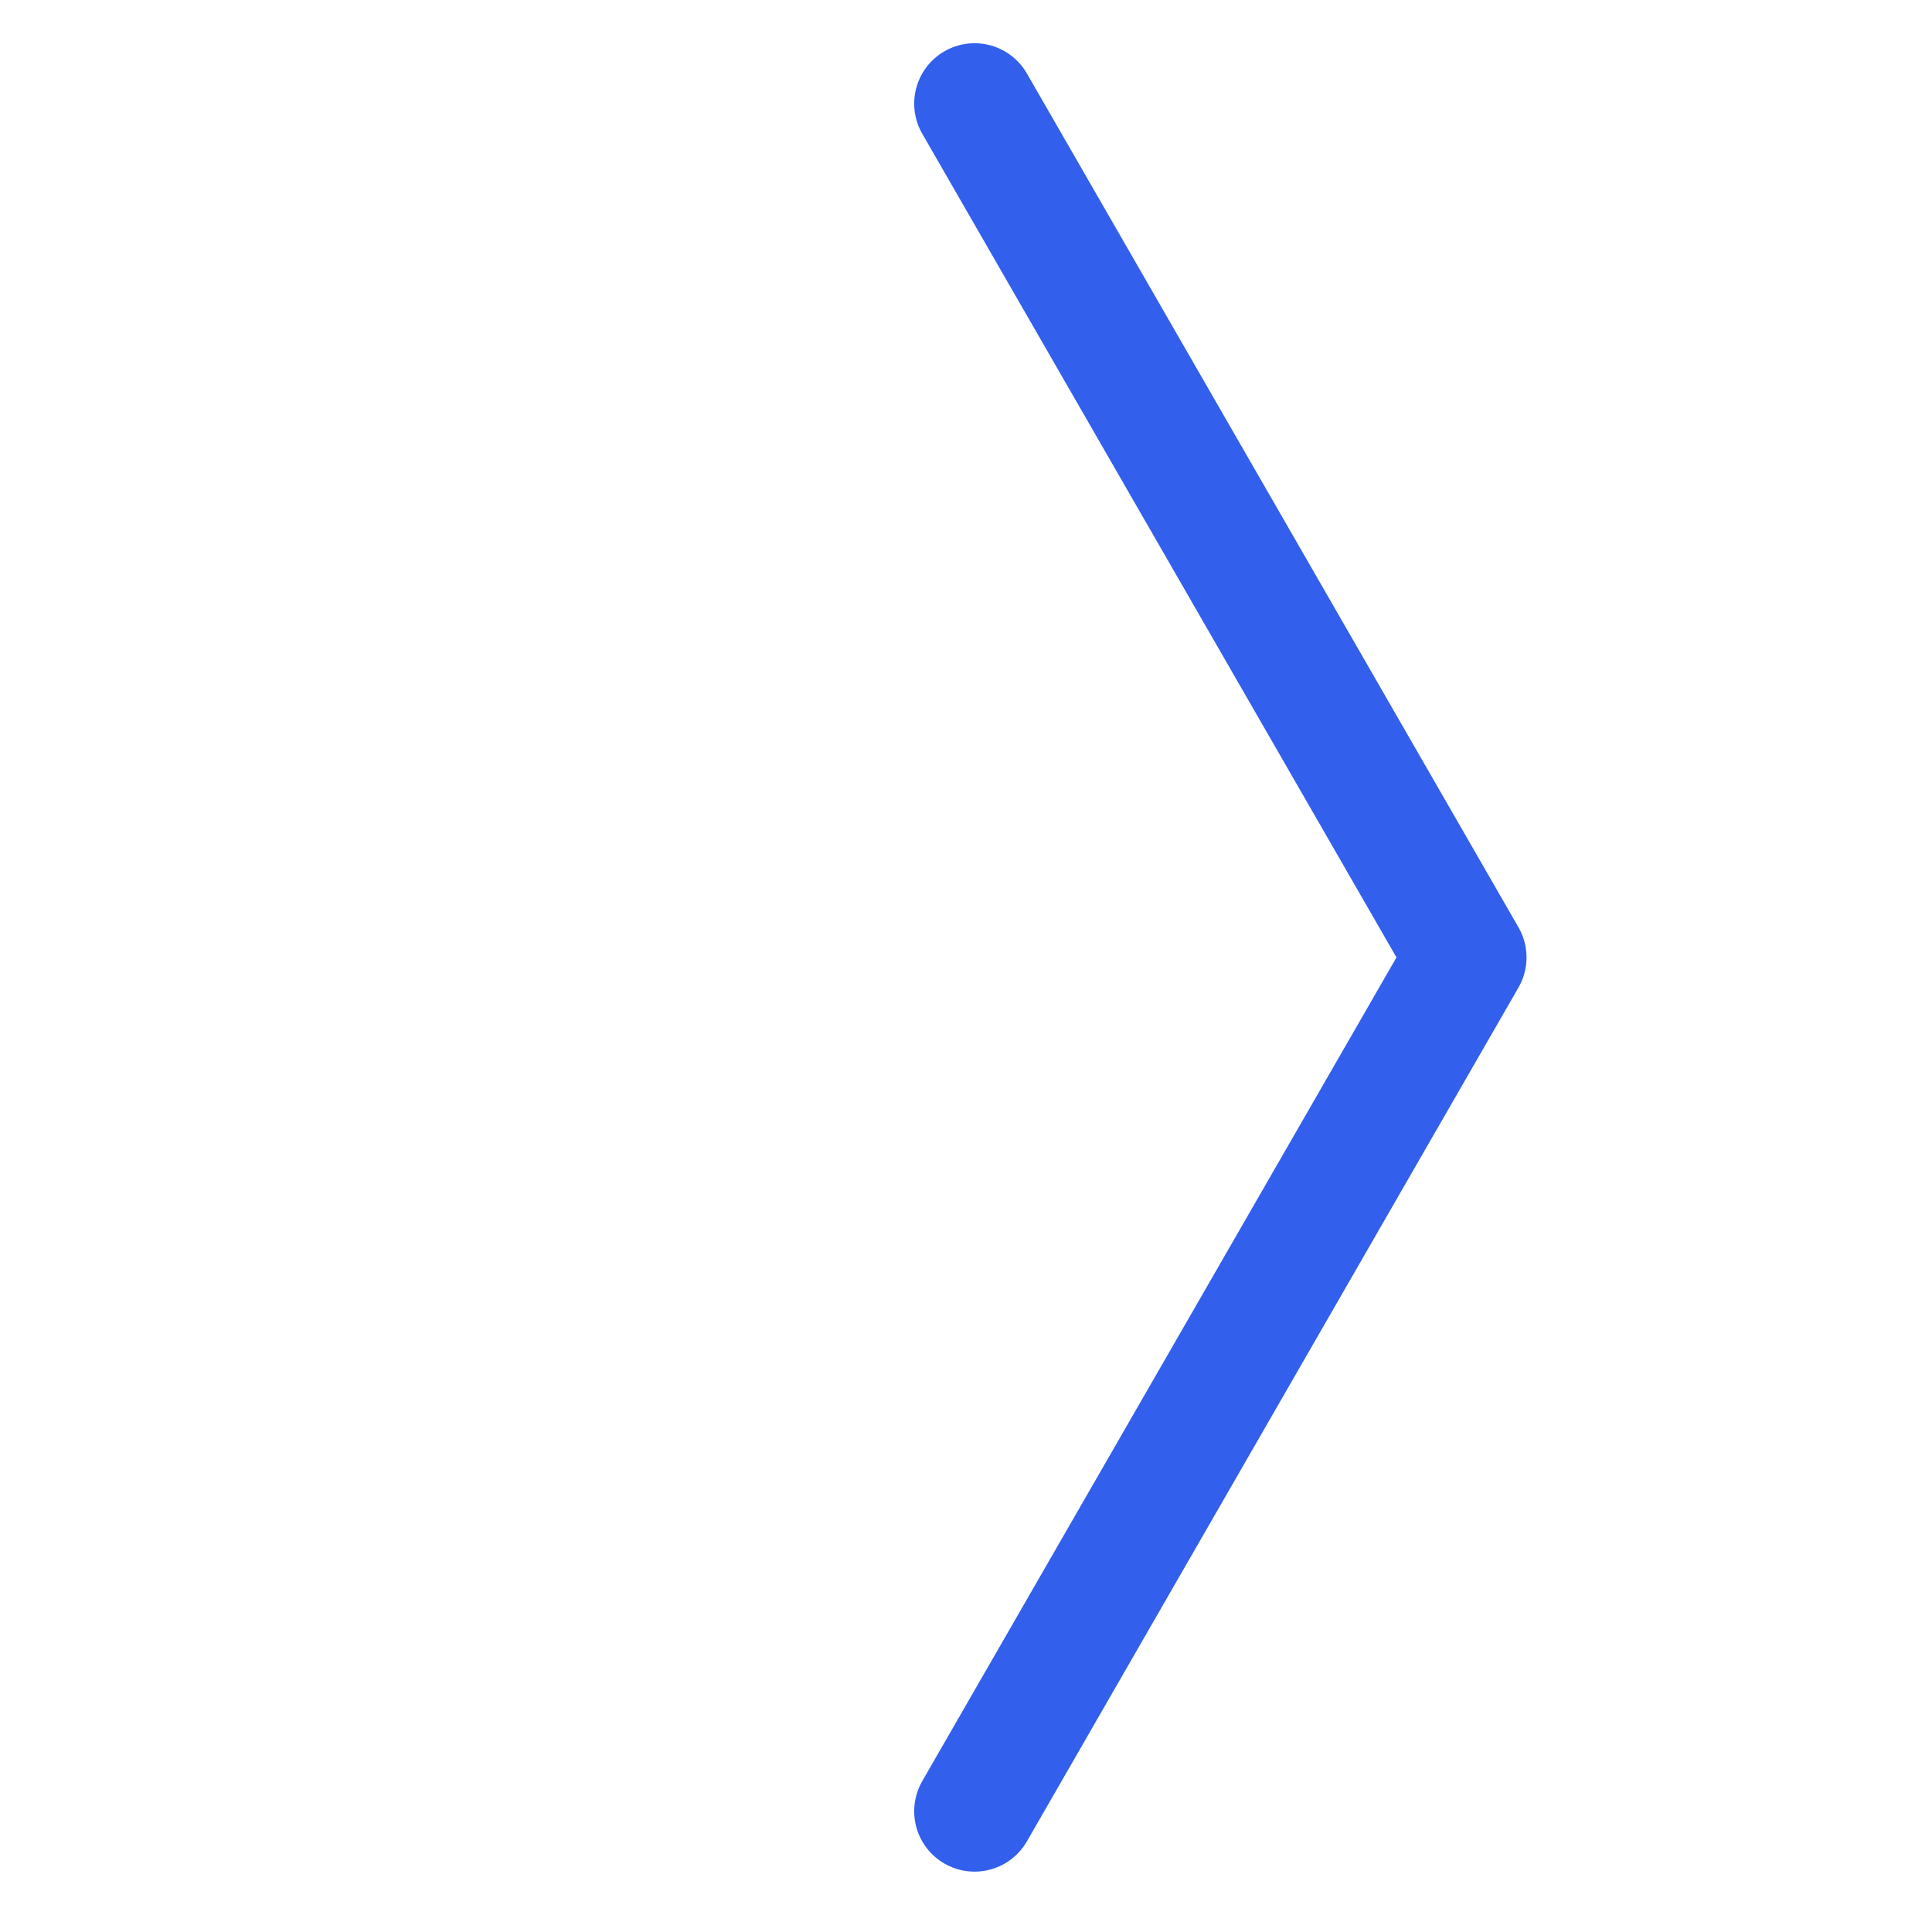 <svg width="48" height="48" viewBox="0 0 48 48" fill="none" xmlns="http://www.w3.org/2000/svg">
<path d="M24.213 45L36.426 23.787L24.213 2.574" stroke="#325FEB" stroke-width="3" stroke-linecap="round" stroke-linejoin="round"/>
</svg>
